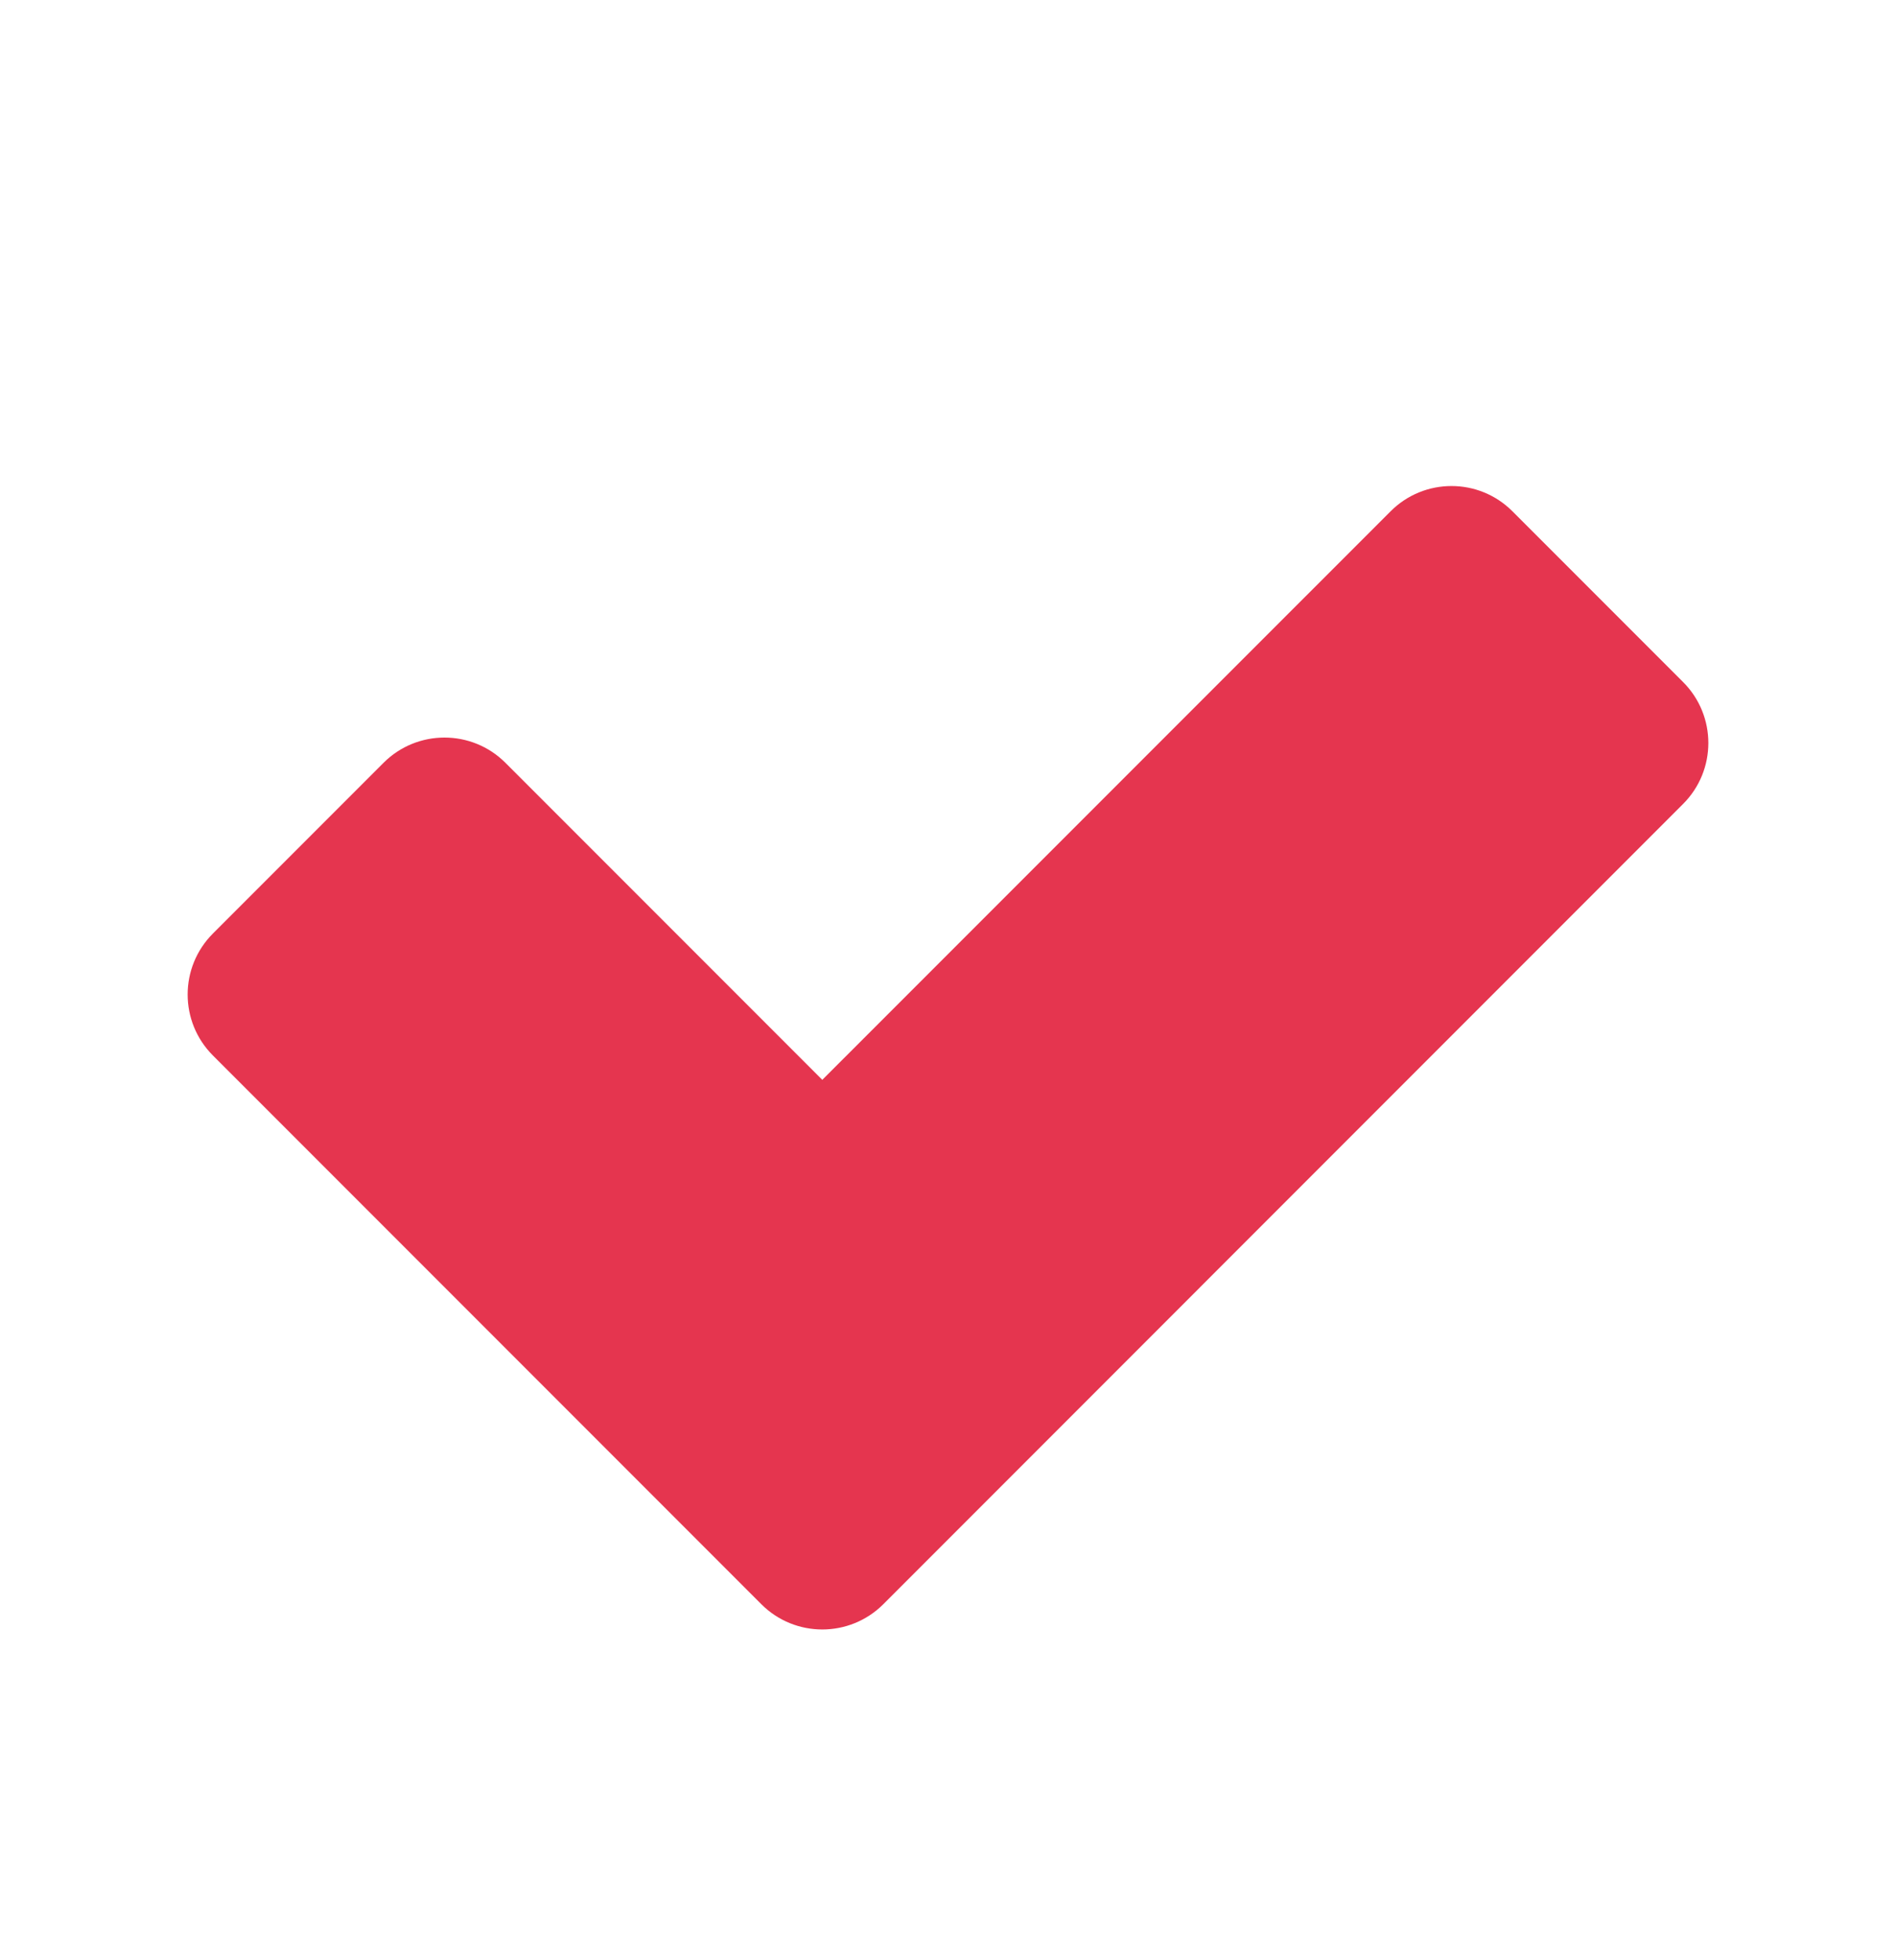 <svg width="30" height="31" viewBox="0 0 30 31" fill="none" xmlns="http://www.w3.org/2000/svg">
<path fill-rule="evenodd" clip-rule="evenodd" d="M13.011 17.077L22.003 8.086C22.535 7.553 23.399 7.553 23.931 8.086L26.631 10.786C27.164 11.318 27.164 12.182 26.631 12.714L13.976 25.37C13.443 25.902 12.579 25.902 12.047 25.37L3.369 16.692C2.836 16.159 2.836 15.296 3.369 14.763L6.069 12.063C6.601 11.531 7.465 11.531 7.997 12.063L13.011 17.077Z" fill="#E5354F"/>
</svg>
